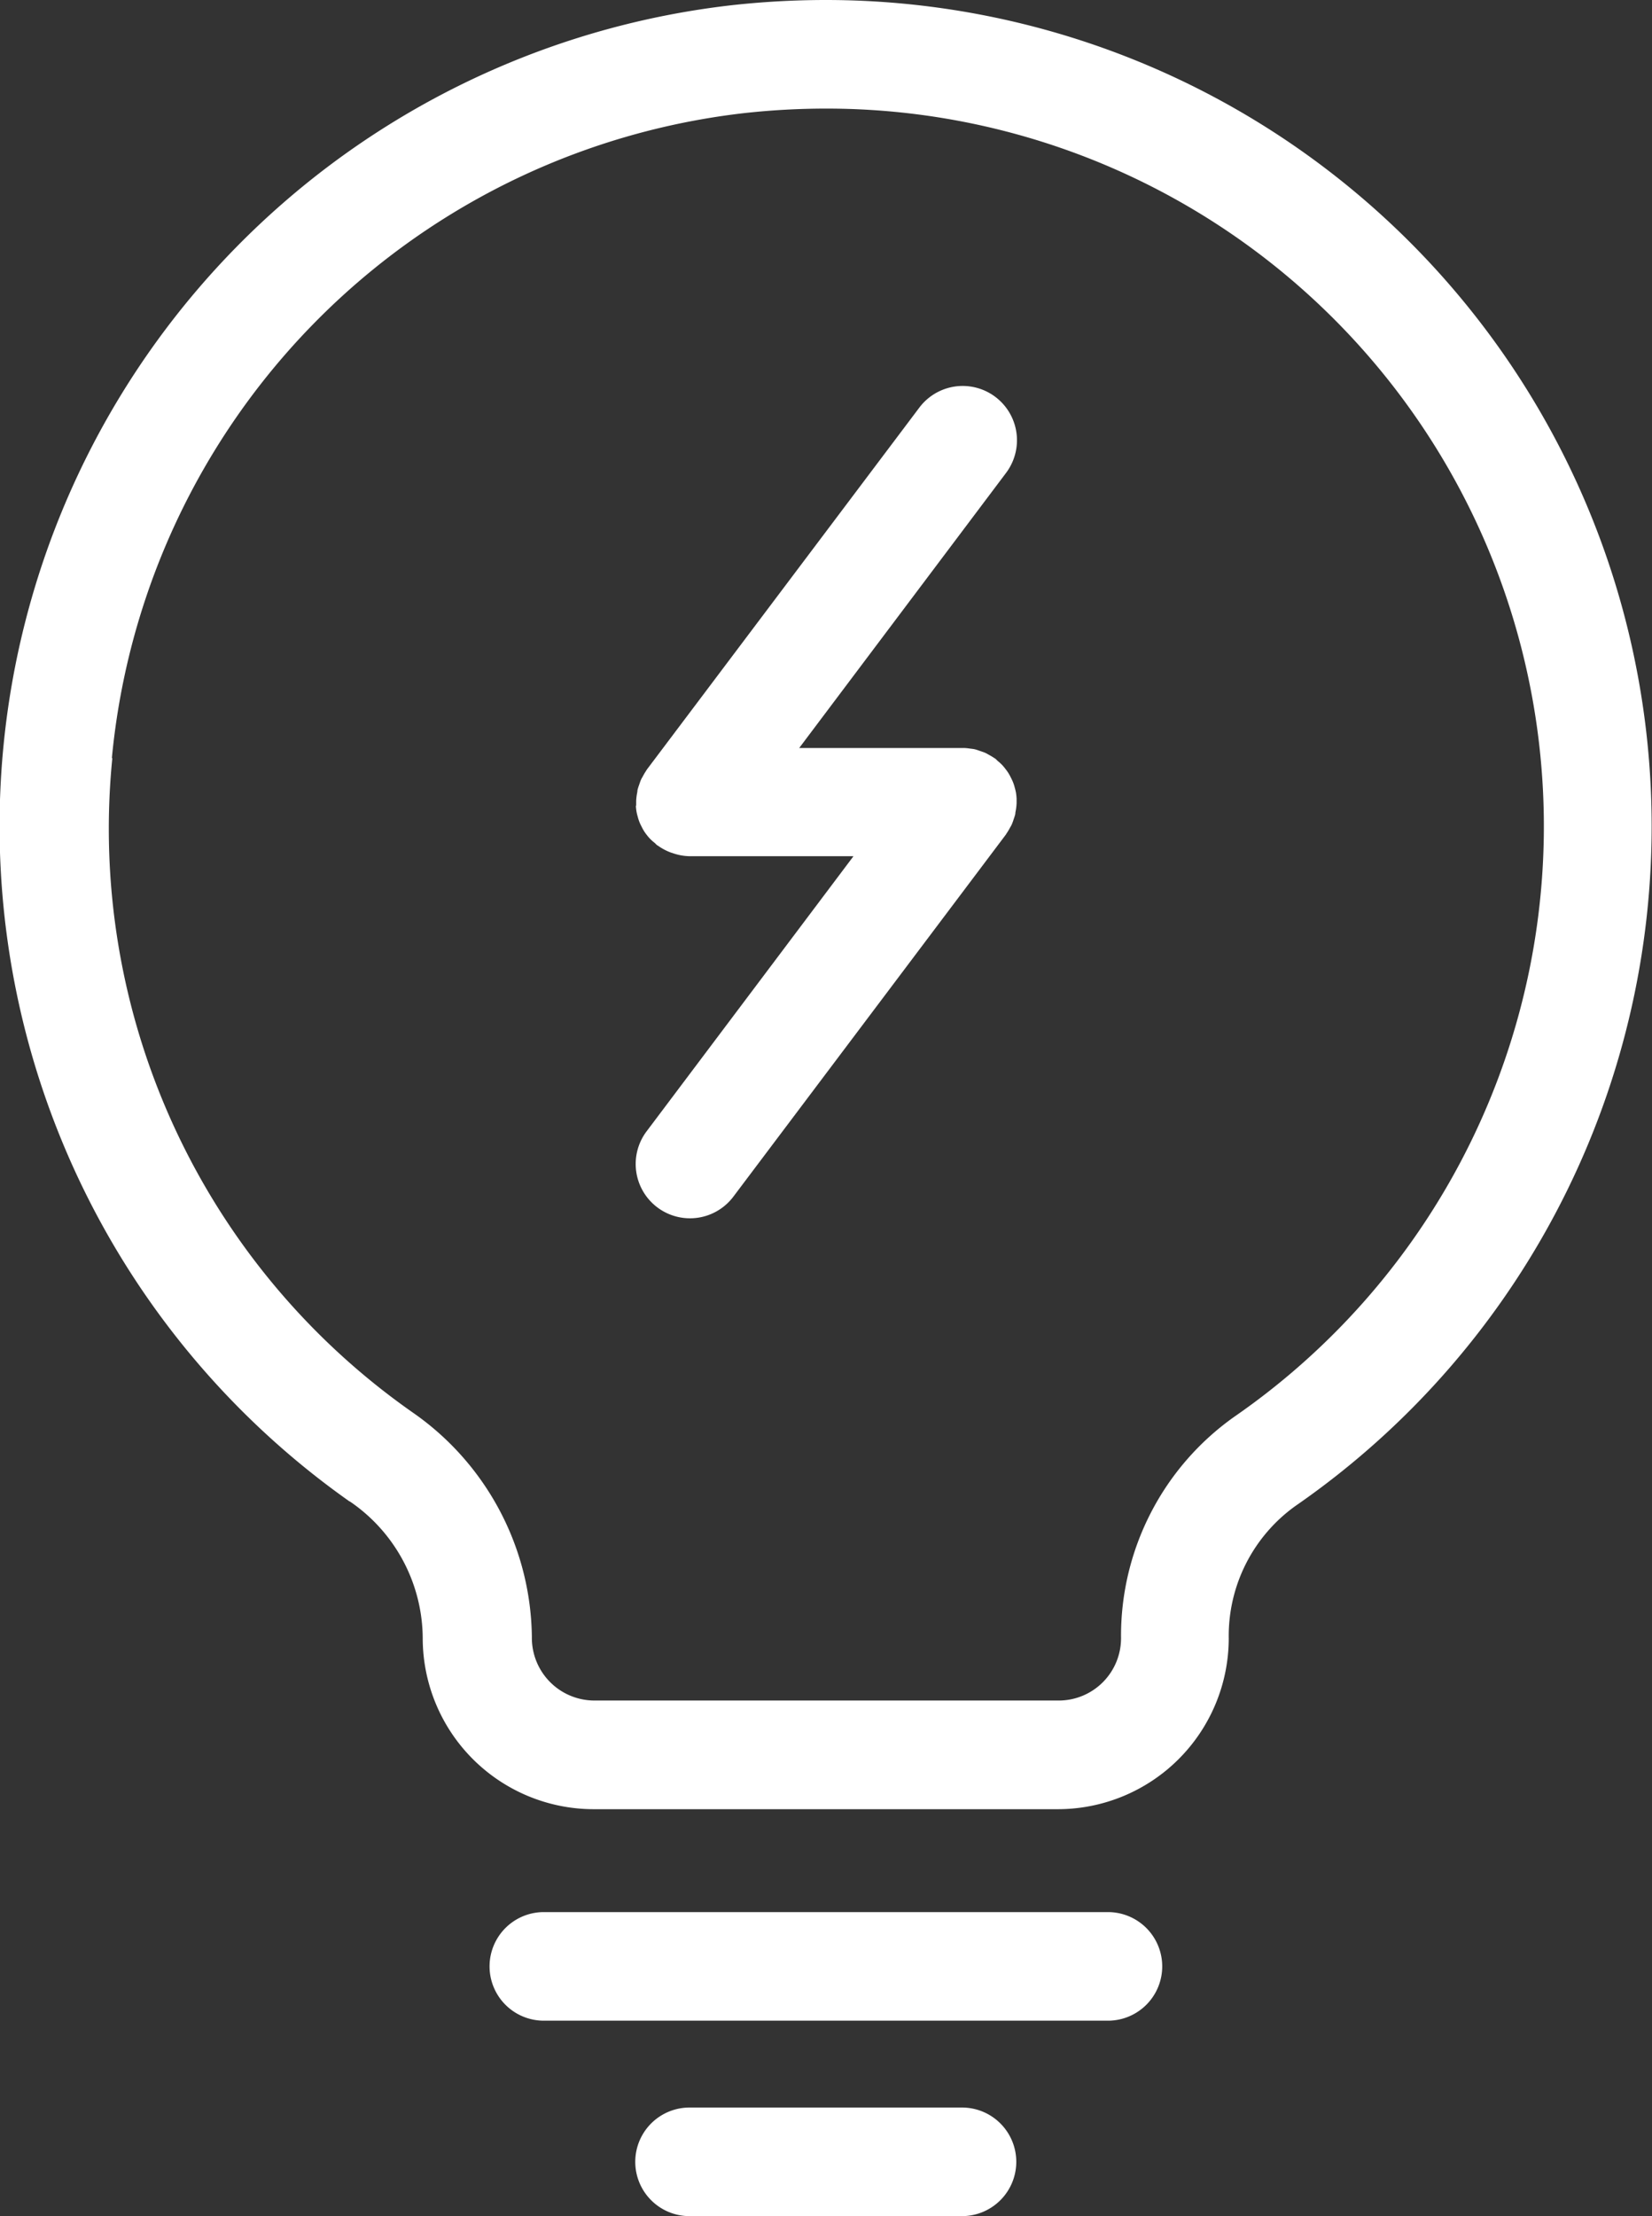 <?xml version="1.0" encoding="UTF-8"?>
<svg xmlns="http://www.w3.org/2000/svg" id="noun-lightbulb-1793364" width="21.826" height="29.266" viewBox="0 0 21.826 29.266">
  <rect x="0" y="0" width="21.826" height="29.266" fill="#333333" stroke="none"/>
  <path id="Path_7" data-name="Path 7" d="M515.76,236.151a.742.742,0,0,0,.008.076.667.667,0,0,0,.016.067.592.592,0,0,0,.021.067c.008.022.018.042.029.063a.669.669,0,0,0,.033.061.607.607,0,0,0,.04.056.538.538,0,0,0,.1.1c.012.01.021.022.034.032l.011.006a.71.71,0,0,0,.18.094l.041.013a.7.7,0,0,0,.2.032h2.162l-2.733,3.633a.717.717,0,0,0,1.146.863l3.6-4.781.009-.015a.731.731,0,0,0,.041-.067c.01-.019.022-.037.03-.056a.707.707,0,0,0,.024-.067.667.667,0,0,0,.021-.067c0-.02.006-.042.009-.062a.742.742,0,0,0,.008-.079c0-.006,0-.011,0-.018s0-.03,0-.046a.741.741,0,0,0-.008-.076.666.666,0,0,0-.016-.067.6.6,0,0,0-.021-.067.689.689,0,0,0-.029-.063.653.653,0,0,0-.033-.061.587.587,0,0,0-.04-.056.63.63,0,0,0-.044-.053.652.652,0,0,0-.056-.051c-.012-.01-.021-.022-.034-.032l-.015-.009a.737.737,0,0,0-.068-.041c-.018-.01-.036-.021-.055-.029s-.047-.017-.07-.025-.042-.015-.063-.02-.046-.007-.068-.01a.678.678,0,0,0-.072-.007l-.02,0h-2.16l2.733-3.633a.717.717,0,1,0-1.146-.862l-3.6,4.78-.009.015a.749.749,0,0,0-.04.067c-.01.019-.022.037-.03.056s-.016.044-.024.067a.652.652,0,0,0-.021.067c0,.02-.006.042-.009.062a.758.758,0,0,0-.008.079c0,.006,0,.011,0,.018s0,.03,0,.046Z" transform="translate(-507.359 -225.511)" fill="#fff"></path>
  <path id="Path_8" data-name="Path 8" d="M239.344,79.822a2.2,2.2,0,0,1,.963,1.81,2.26,2.26,0,0,0,2.256,2.254H248.7a2.259,2.259,0,0,0,2.256-2.255,2.11,2.11,0,0,1,.882-1.75,10.912,10.912,0,0,0-6.211-19.887,11.331,11.331,0,0,0-1.239.069,10.912,10.912,0,0,0-5.048,19.759ZM236.2,70.005a9.474,9.474,0,0,1,8.352-8.517,9.868,9.868,0,0,1,1.081-.06,9.478,9.478,0,0,1,5.4,17.273,3.542,3.542,0,0,0-1.5,2.928.823.823,0,0,1-.822.822h-6.14a.827.827,0,0,1-.822-.836,3.659,3.659,0,0,0-1.569-2.964,9.407,9.407,0,0,1-3.974-8.645Z" transform="translate(-234.722 -59.994)" fill="#fff"></path>
  <path id="Path_9" data-name="Path 9" d="M451.947,906.634H459.4a.717.717,0,0,0,0-1.434h-7.453a.717.717,0,0,0,0,1.434Z" transform="translate(-444.762 -879.949)" fill="#fff"></path>
  <path id="Path_11" data-name="Path 11" d="M520.791,1092.717a.717.717,0,0,0-.717-.717h-3.6a.717.717,0,0,0,0,1.434h3.6a.718.718,0,0,0,.717-.717Z" transform="translate(-507.364 -1064.168)" fill="#fff"></path>
</svg>
